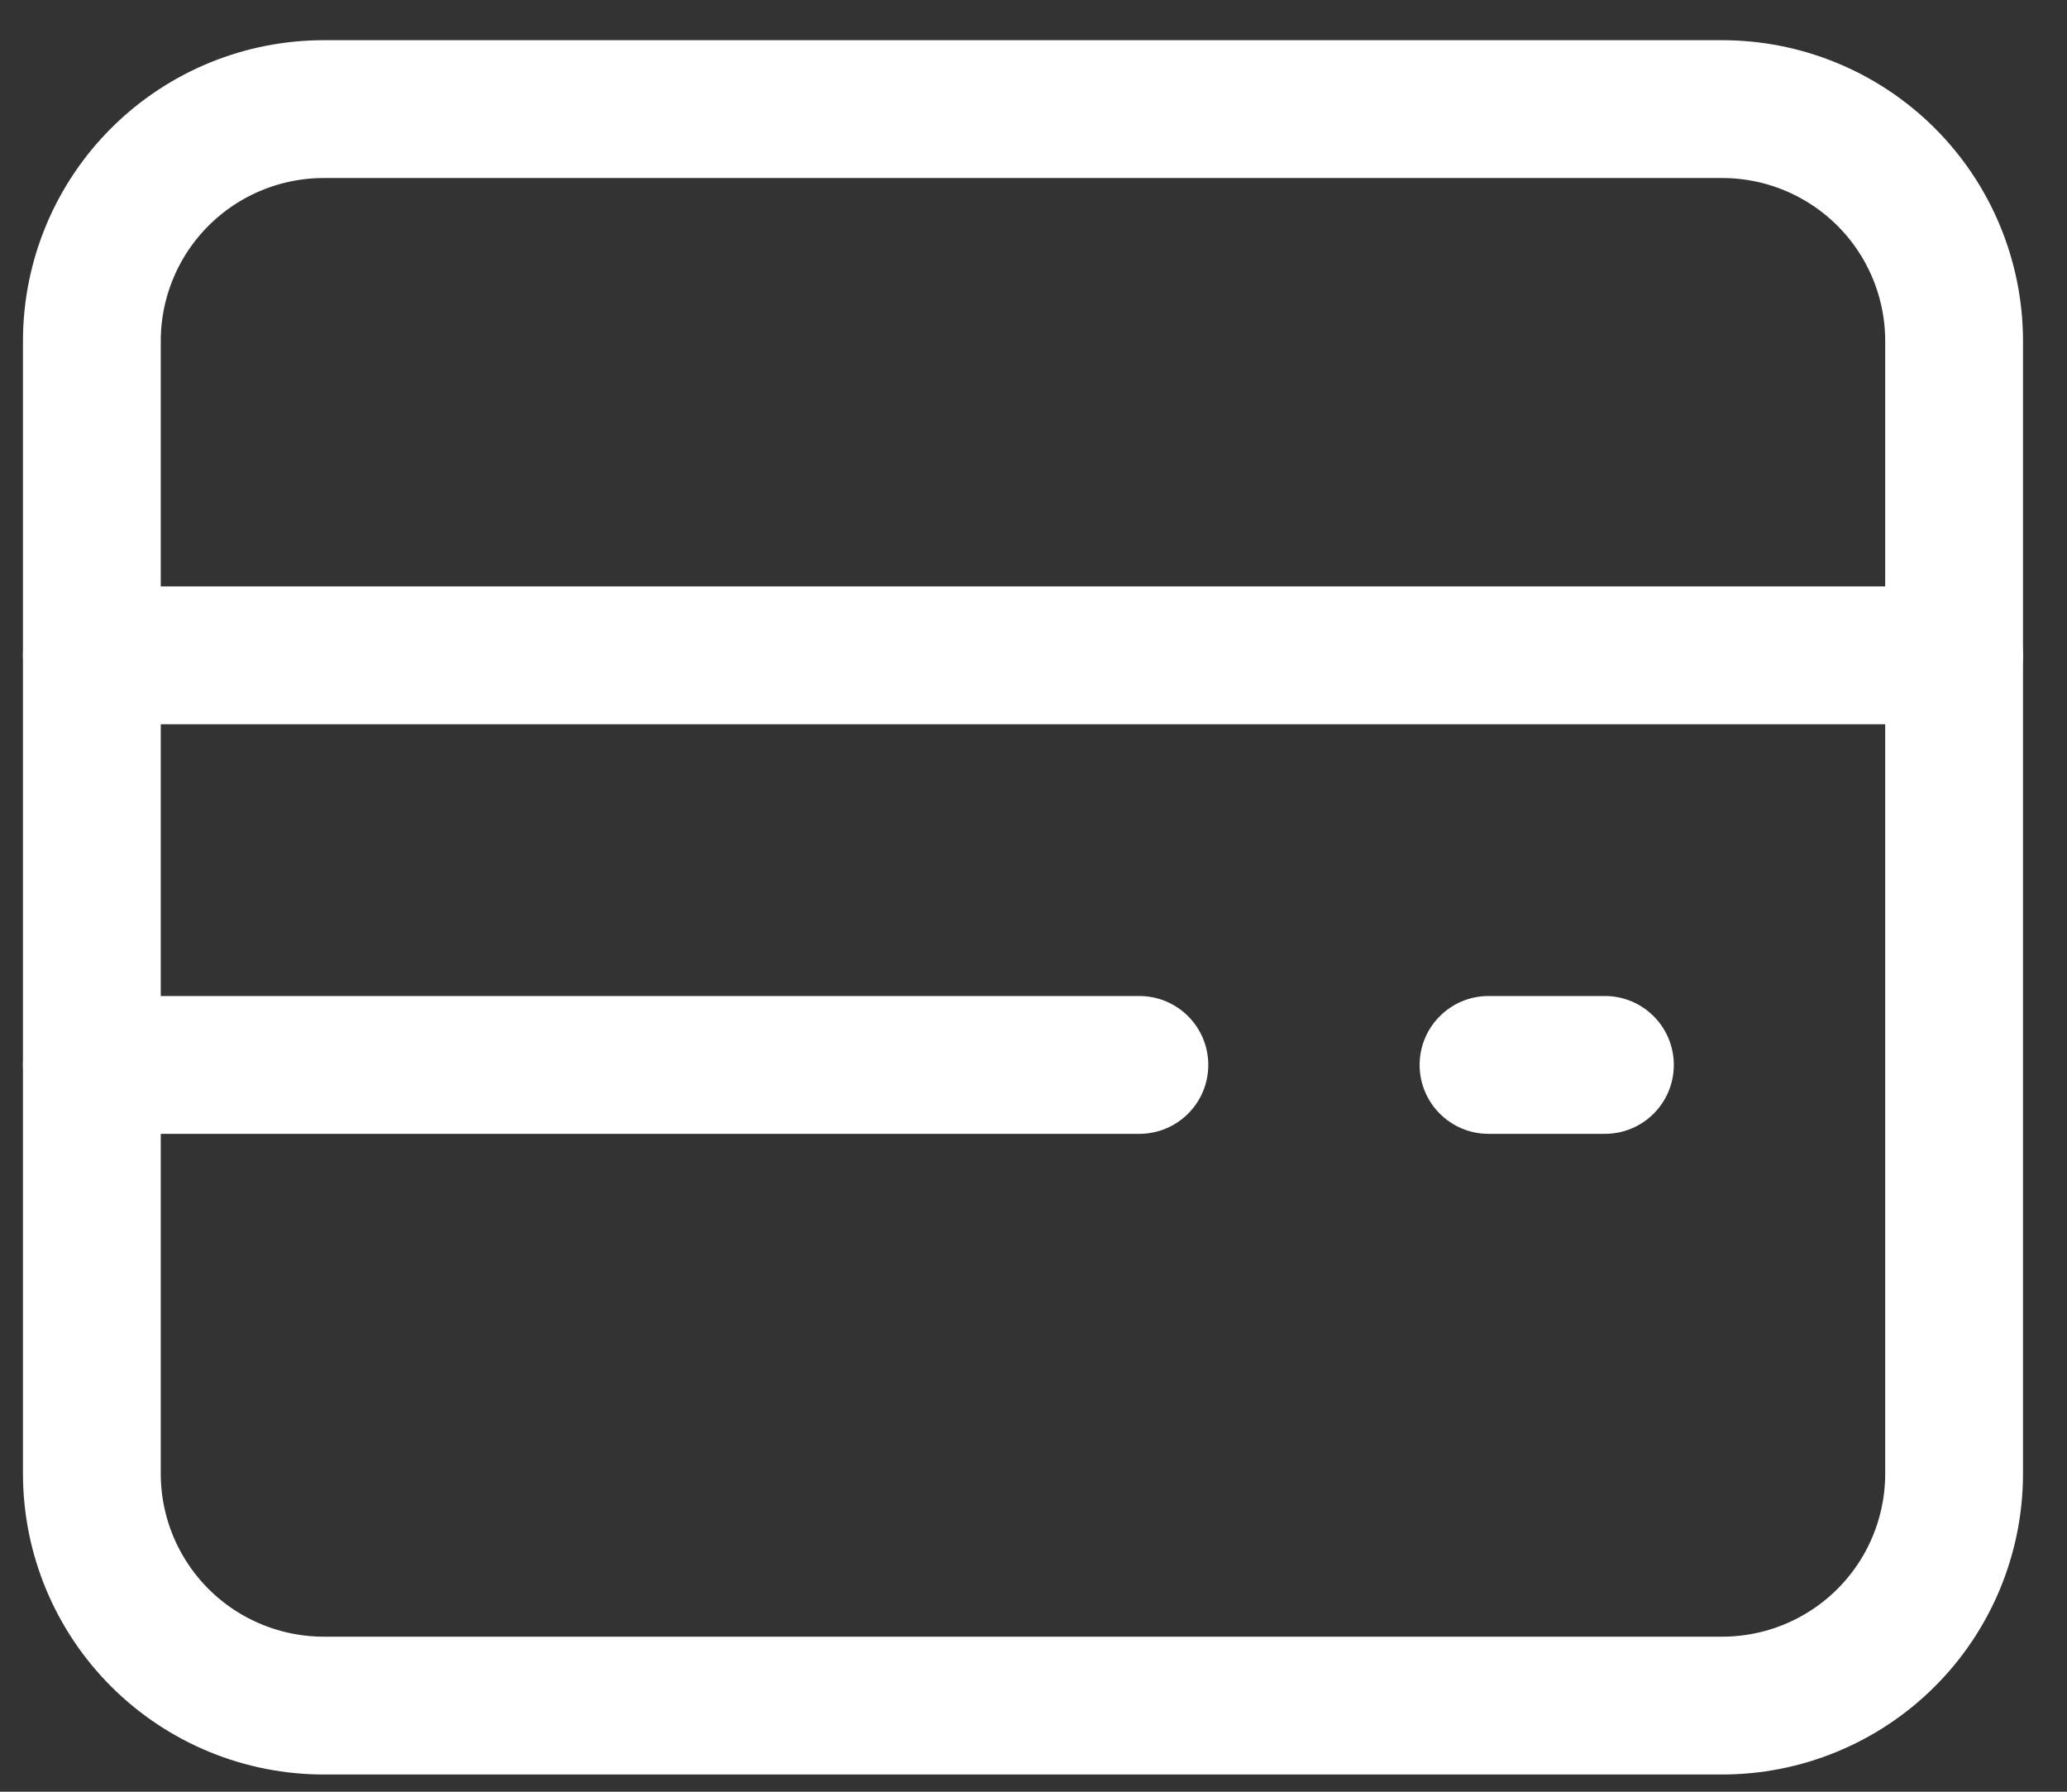 <svg width="45" height="39" viewBox="0 0 45 39" fill="none" xmlns="http://www.w3.org/2000/svg">
<rect x="0" y="0" width="45" height="39" fill="#333333" stroke="none"/>
<path fill-rule="evenodd" clip-rule="evenodd" d="M2 7.405V32.095C2.005 33.434 2.541 34.717 3.492 35.66C4.442 36.603 5.729 37.13 7.068 37.125H37.474C38.813 37.13 40.099 36.603 41.05 35.66C42.001 34.717 42.537 33.434 42.542 32.095V7.405C42.537 6.066 42.001 4.783 41.05 3.84C40.099 2.897 38.813 2.37 37.474 2.375H7.068C5.729 2.37 4.442 2.897 3.492 3.84C2.541 4.783 2.005 6.066 2 7.405Z" stroke="white" stroke-width="3" stroke-linecap="round" stroke-linejoin="round"/>
<path d="M42.542 15.764C43.37 15.764 44.042 15.092 44.042 14.264C44.042 13.435 43.37 12.764 42.542 12.764V15.764ZM2 12.764C1.172 12.764 0.5 13.435 0.5 14.264C0.5 15.092 1.172 15.764 2 15.764V12.764ZM24.805 24.68C25.633 24.68 26.305 24.009 26.305 23.18C26.305 22.352 25.633 21.68 24.805 21.68V24.68ZM2 21.68C1.172 21.68 0.5 22.352 0.5 23.18C0.5 24.009 1.172 24.68 2 24.68V21.68ZM34.94 24.68C35.769 24.68 36.44 24.009 36.44 23.18C36.44 22.352 35.769 21.68 34.94 21.68V24.68ZM32.406 21.68C31.578 21.68 30.906 22.352 30.906 23.18C30.906 24.009 31.578 24.68 32.406 24.68V21.68ZM42.542 12.764H2V15.764H42.542V12.764ZM24.805 21.68H2V24.68H24.805V21.68ZM34.94 21.68H32.406V24.68H34.94V21.68Z" fill="white"/>
</svg>
